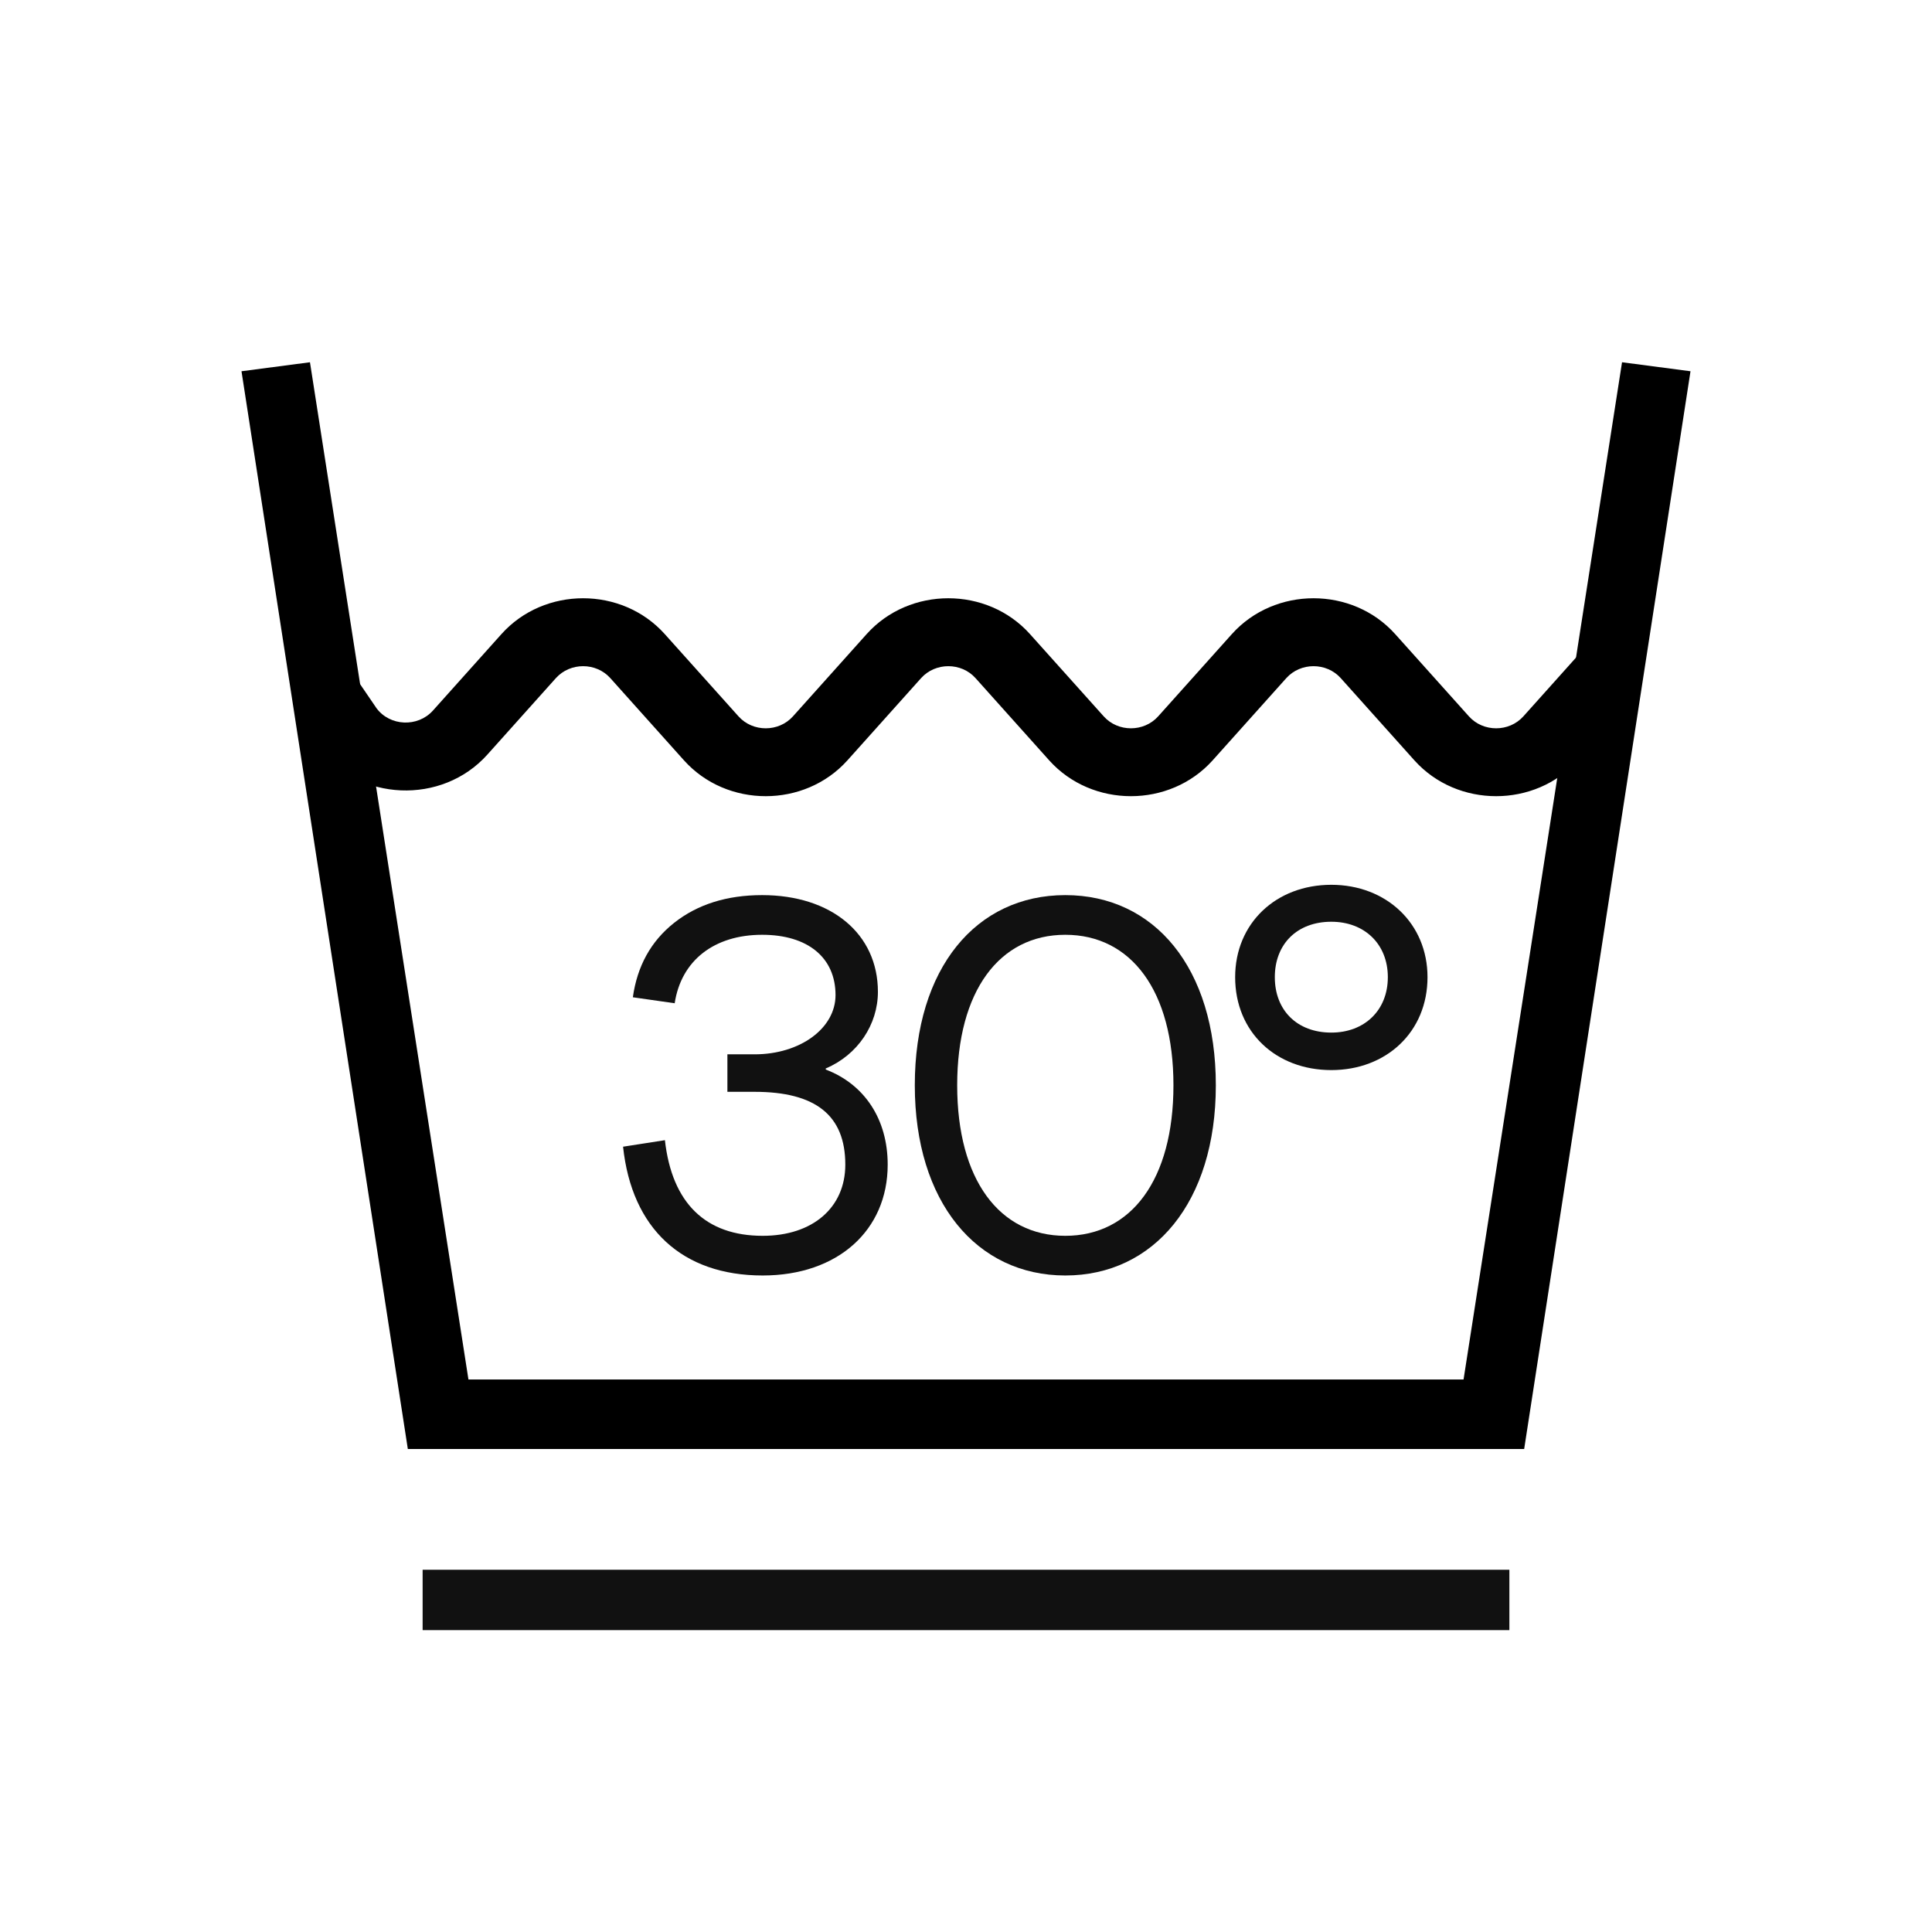 <svg width="32" height="32" viewBox="0 0 32 32" fill="none" xmlns="http://www.w3.org/2000/svg">
<path d="M10.32 18.993C10.464 20.352 11.301 21.126 12.633 21.126C13.875 21.126 14.703 20.379 14.703 19.29C14.703 18.534 14.316 17.958 13.677 17.715V17.697C14.208 17.472 14.541 16.968 14.541 16.428C14.541 15.465 13.767 14.826 12.624 14.826C12.039 14.826 11.553 14.979 11.166 15.285C10.779 15.591 10.554 16.005 10.482 16.518L11.175 16.617C11.283 15.906 11.832 15.483 12.624 15.483C13.38 15.483 13.839 15.861 13.839 16.482C13.839 17.031 13.254 17.463 12.498 17.463H12.048V18.084H12.498C13.506 18.084 14.001 18.471 14.001 19.29C14.001 20.001 13.461 20.469 12.633 20.469C11.688 20.469 11.13 19.929 11.013 18.885L10.32 18.993Z" fill="#111111"/>
<path d="M15.152 17.976C15.152 19.911 16.178 21.126 17.645 21.126C19.112 21.126 20.138 19.911 20.138 17.976C20.138 16.032 19.121 14.826 17.645 14.826C16.169 14.826 15.152 16.032 15.152 17.976ZM19.436 17.976C19.436 19.542 18.734 20.469 17.645 20.469C16.556 20.469 15.854 19.542 15.854 17.976C15.854 16.41 16.556 15.483 17.645 15.483C18.734 15.483 19.436 16.41 19.436 17.976Z" fill="#111111"/>
<path d="M20.458 16.185C20.458 17.094 21.133 17.724 22.051 17.724C22.96 17.724 23.644 17.094 23.644 16.185C23.644 15.294 22.96 14.655 22.051 14.655C21.133 14.655 20.458 15.294 20.458 16.185ZM22.987 16.185C22.987 16.734 22.6 17.103 22.051 17.103C21.484 17.103 21.115 16.734 21.115 16.185C21.115 15.636 21.484 15.267 22.051 15.267C22.6 15.267 22.987 15.636 22.987 16.185Z" fill="#111111"/>
<rect x="7" y="26" width="18" height="1" fill="#111111"/>
<path fill-rule="evenodd" clip-rule="evenodd" d="M4 6.149L5.134 6L7.759 22.849H24.241L26.866 6L28 6.149L25.245 24H6.755L4 6.149Z" fill="black"/>
<path fill-rule="evenodd" clip-rule="evenodd" d="M13.134 11.865C12.897 12.129 12.468 12.129 12.232 11.865L11.011 10.503C10.302 9.711 9.014 9.711 8.305 10.503L7.17 11.77C6.919 12.049 6.459 12.03 6.236 11.73L5.269 10.312L5 12L5.269 12.381C5.94 13.279 7.321 13.337 8.072 12.499L9.207 11.232C9.444 10.968 9.873 10.968 10.109 11.232L11.329 12.594C12.039 13.385 13.326 13.385 14.036 12.594L15.256 11.232C15.493 10.968 15.922 10.968 16.158 11.232L17.378 12.594C18.088 13.385 19.375 13.385 20.085 12.594L21.305 11.232C21.542 10.968 21.971 10.968 22.207 11.232L23.427 12.594C24.137 13.385 25.424 13.385 26.134 12.594L27 11.5L27.354 9.496L25.232 11.865C24.995 12.129 24.566 12.129 24.33 11.865L23.109 10.503C22.4 9.711 21.113 9.711 20.403 10.503L19.183 11.865C18.946 12.129 18.517 12.129 18.281 11.865L17.06 10.503C16.351 9.711 15.063 9.711 14.354 10.503L13.134 11.865Z" fill="black"/>
</svg>
